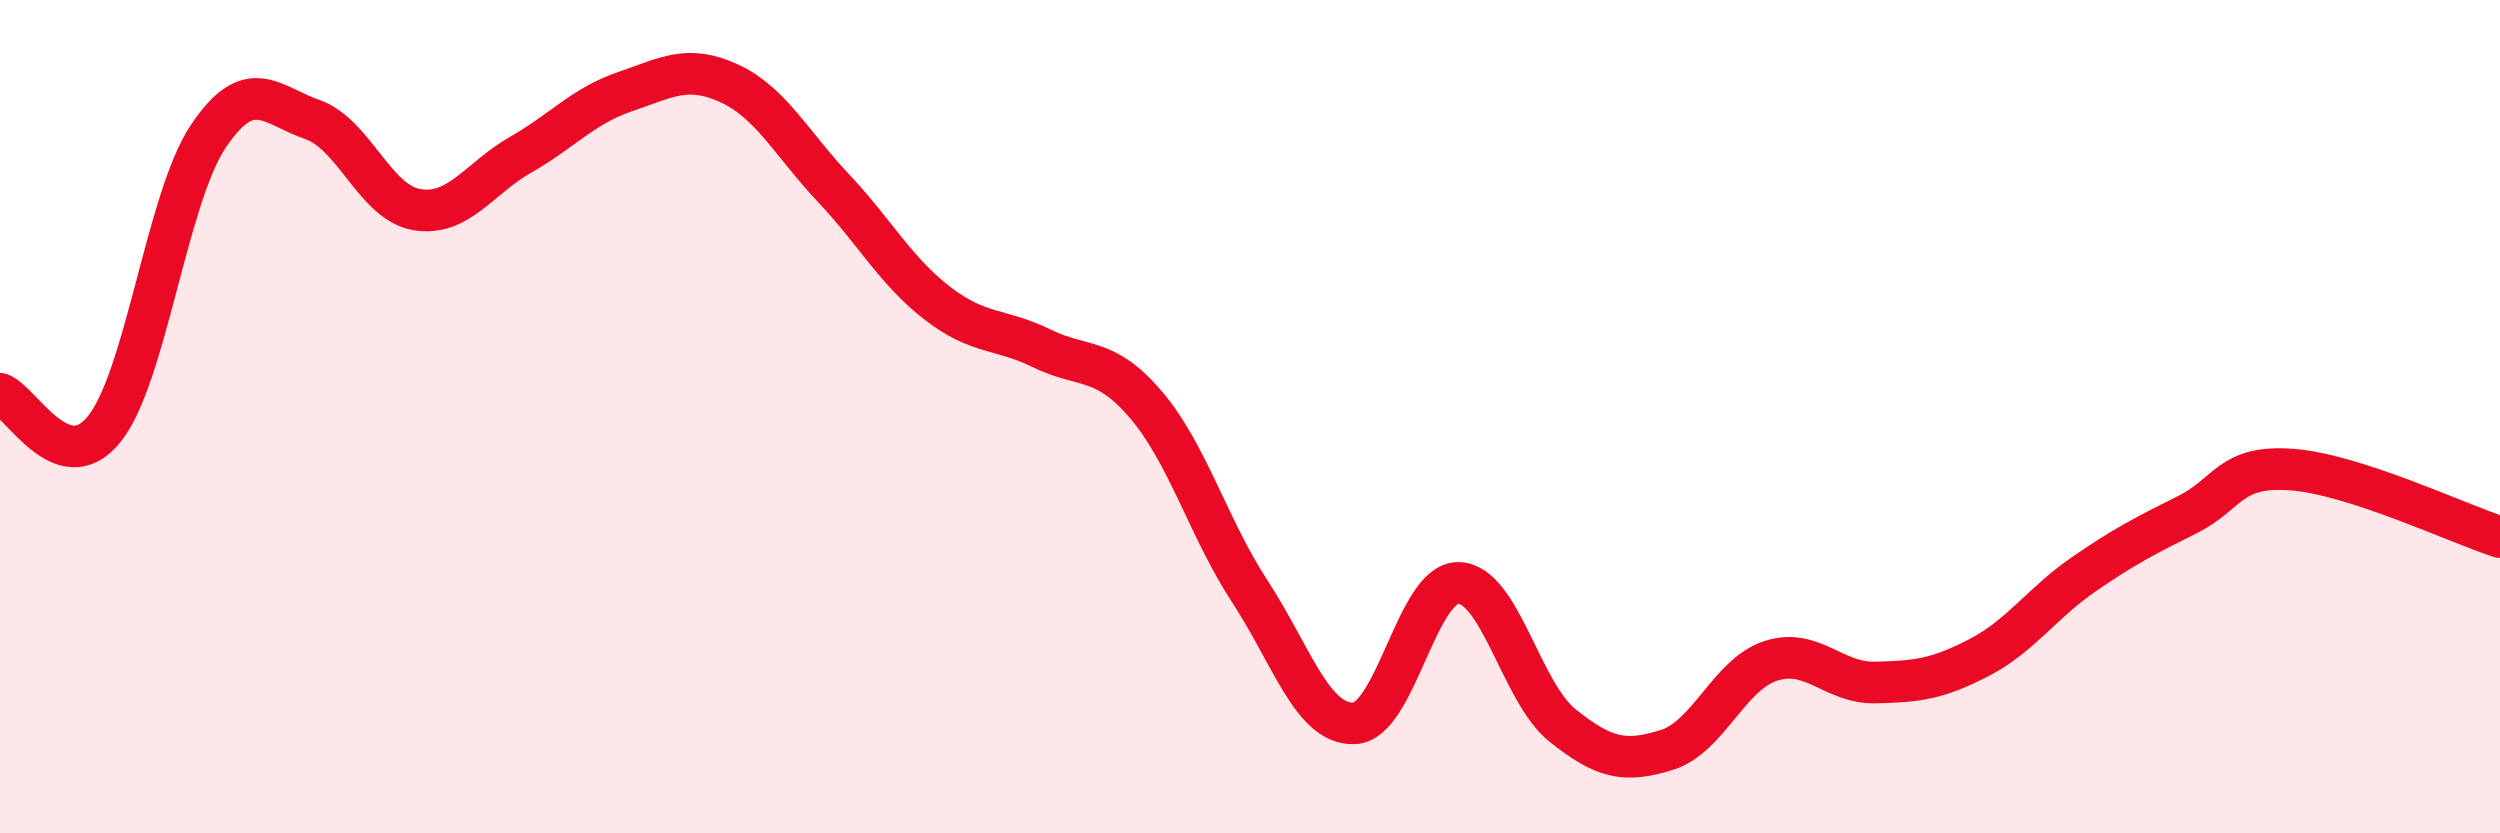
    <svg width="60" height="20" viewBox="0 0 60 20" xmlns="http://www.w3.org/2000/svg">
      <path
        d="M 0,9.45 C 0.5,9.62 1.5,11.54 2.5,10.3 C 3.5,9.06 4,4.76 5,3.27 C 6,1.78 6.5,2.52 7.5,2.87 C 8.5,3.22 9,4.86 10,5.03 C 11,5.2 11.5,4.28 12.5,3.71 C 13.5,3.14 14,2.54 15,2.2 C 16,1.86 16.5,1.54 17.5,2 C 18.5,2.46 19,3.45 20,4.51 C 21,5.57 21.5,6.51 22.5,7.28 C 23.5,8.05 24,7.87 25,8.36 C 26,8.85 26.5,8.54 27.5,9.71 C 28.5,10.88 29,12.67 30,14.2 C 31,15.73 31.5,17.4 32.5,17.36 C 33.5,17.32 34,13.98 35,13.99 C 36,14 36.5,16.61 37.5,17.41 C 38.5,18.21 39,18.31 40,18 C 41,17.69 41.5,16.18 42.5,15.86 C 43.5,15.54 44,16.4 45,16.38 C 46,16.36 46.5,16.3 47.5,15.78 C 48.5,15.26 49,14.48 50,13.79 C 51,13.1 51.5,12.85 52.5,12.35 C 53.5,11.85 53.5,11.16 55,11.27 C 56.5,11.38 59,12.57 60,12.89L60 20L0 20Z"
        fill="#EB0A25"
        opacity="0.1"
        stroke-linecap="round"
        stroke-linejoin="round"
      />
      <path
        d="M 0,9.45 C 0.5,9.62 1.5,11.54 2.5,10.3 C 3.5,9.06 4,4.76 5,3.27 C 6,1.78 6.5,2.52 7.5,2.87 C 8.5,3.22 9,4.86 10,5.03 C 11,5.2 11.5,4.28 12.5,3.71 C 13.5,3.14 14,2.54 15,2.2 C 16,1.86 16.5,1.54 17.5,2 C 18.5,2.46 19,3.45 20,4.51 C 21,5.57 21.5,6.51 22.5,7.28 C 23.5,8.05 24,7.87 25,8.36 C 26,8.85 26.5,8.54 27.5,9.71 C 28.5,10.88 29,12.67 30,14.2 C 31,15.73 31.5,17.4 32.5,17.36 C 33.5,17.32 34,13.98 35,13.99 C 36,14 36.5,16.61 37.5,17.41 C 38.5,18.21 39,18.31 40,18 C 41,17.69 41.5,16.18 42.5,15.86 C 43.5,15.54 44,16.4 45,16.38 C 46,16.36 46.5,16.3 47.5,15.78 C 48.5,15.26 49,14.48 50,13.79 C 51,13.1 51.5,12.85 52.5,12.35 C 53.5,11.85 53.5,11.16 55,11.27 C 56.5,11.38 59,12.57 60,12.89"
        stroke="#EB0A25"
        stroke-width="1"
        fill="none"
        stroke-linecap="round"
        stroke-linejoin="round"
      />
    </svg>
  